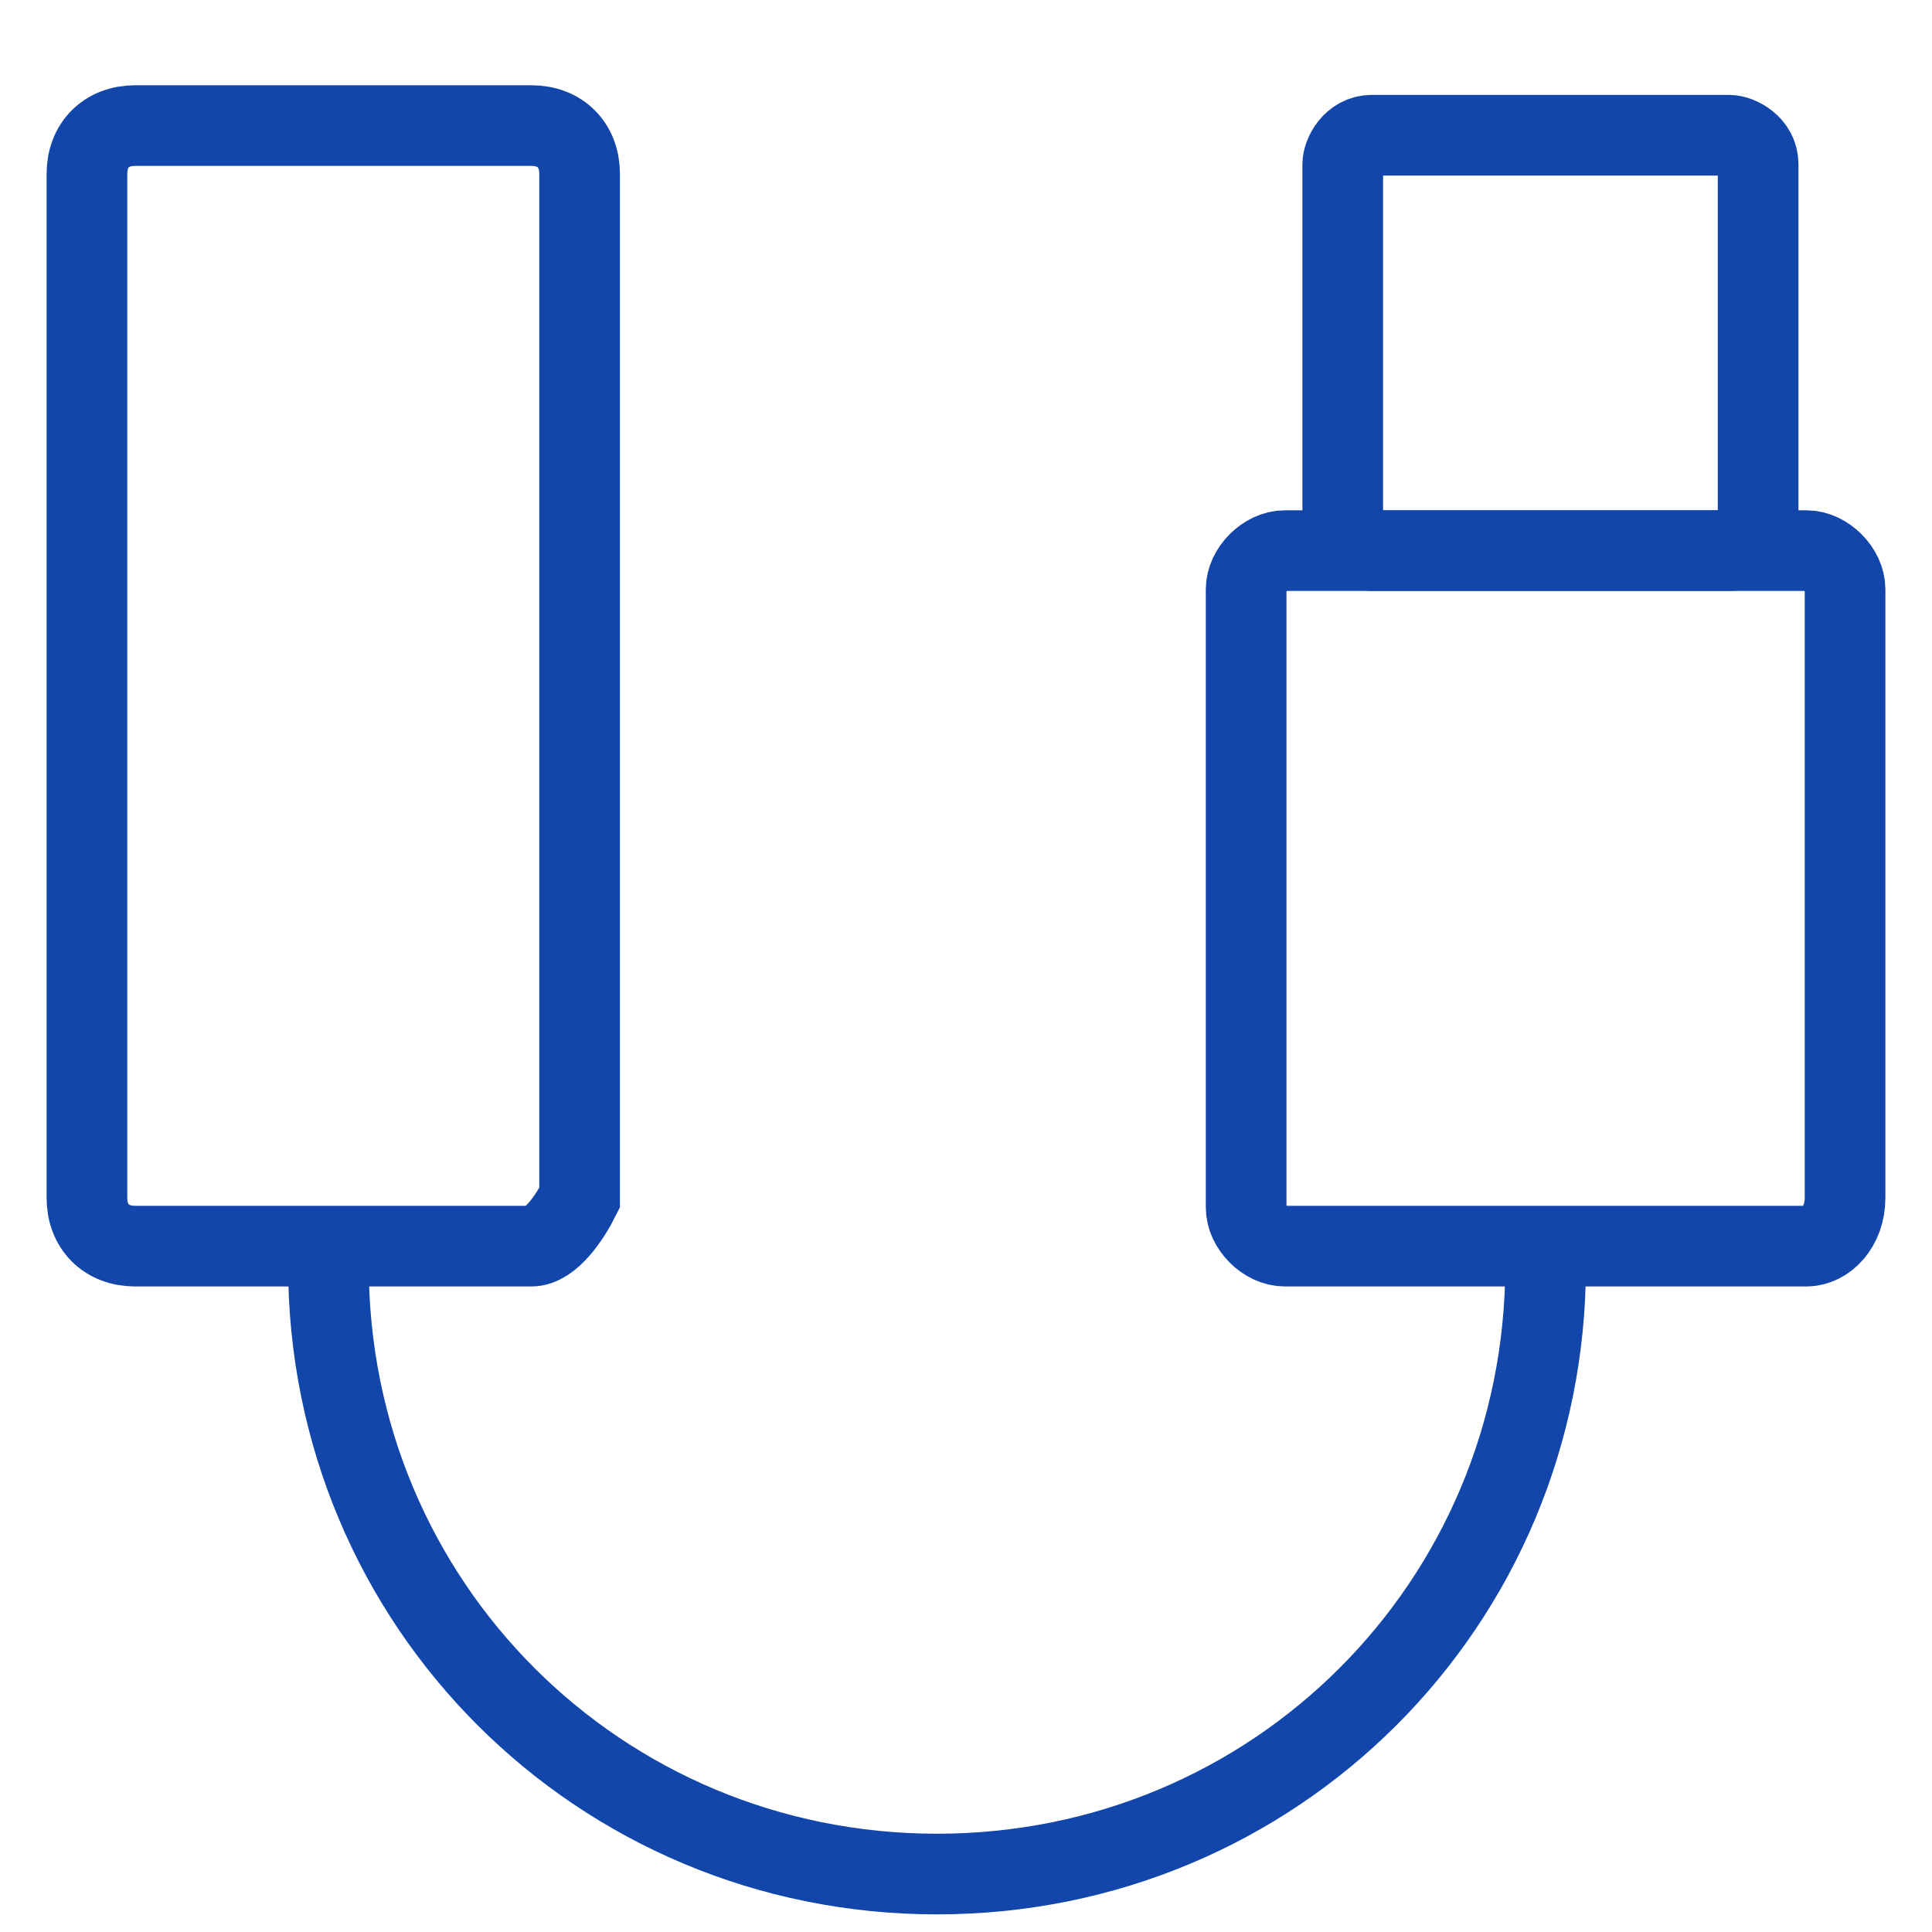 <?xml version="1.0" encoding="UTF-8"?> <svg xmlns="http://www.w3.org/2000/svg" xmlns:xlink="http://www.w3.org/1999/xlink" version="1.1" id="Layer_1" x="0px" y="0px" viewBox="0 0 20 20" style="enable-background:new 0 0 20 20;" xml:space="preserve"> <style type="text/css"> .st0{fill-rule:evenodd;clip-rule:evenodd;fill:#1246AB;} .st1{fill:none;stroke:#0AB900;stroke-width:0.835;stroke-miterlimit:10;} .st2{fill:#1246AB;} .st3{fill-rule:evenodd;clip-rule:evenodd;fill:none;stroke:#1246AB;stroke-width:0.835;stroke-miterlimit:10;} .st4{fill-rule:evenodd;clip-rule:evenodd;fill:none;stroke:#1246AB;stroke-width:0.835;stroke-linecap:round;stroke-miterlimit:10;} .st5{fill:none;stroke:#1246AB;stroke-width:0.835;stroke-linecap:round;stroke-miterlimit:10;} .st6{fill:none;stroke:#1246AB;stroke-width:0.835;stroke-miterlimit:10;} .st7{fill:#FFFFFF;} .st8{fill:none;stroke:#1246AB;stroke-width:0.835;stroke-linecap:round;stroke-linejoin:round;stroke-miterlimit:10;} .st9{fill:#939598;} .st10{opacity:0.11;fill:url(#);} .st11{opacity:0.18;fill:url(#SVGID_1_);} </style> <g> <path class="st6" d="M16,13.1c0,3.5-2.8,6.3-6.3,6.3s-6.3-2.8-6.3-6.3"></path> <path class="st6" d="M5.5,12.9H1.4c-0.3,0-0.5-0.2-0.5-0.5V1.8c0-0.3,0.2-0.5,0.5-0.5h4.1c0.3,0,0.5,0.2,0.5,0.5v10.6 C5.9,12.6,5.7,12.9,5.5,12.9z"></path> <path class="st6" d="M18.7,12.9h-5.4c-0.2,0-0.4-0.2-0.4-0.4V6.1c0-0.2,0.2-0.4,0.4-0.4h5.4c0.2,0,0.4,0.2,0.4,0.4v6.3 C19.1,12.7,18.9,12.9,18.7,12.9z"></path> <path class="st6" d="M17.9,5.7h-3.7c-0.1,0-0.3-0.1-0.3-0.3V1.7c0-0.1,0.1-0.3,0.3-0.3h3.7c0.1,0,0.3,0.1,0.3,0.3v3.7 C18.1,5.6,18,5.7,17.9,5.7z"></path> </g> </svg> 